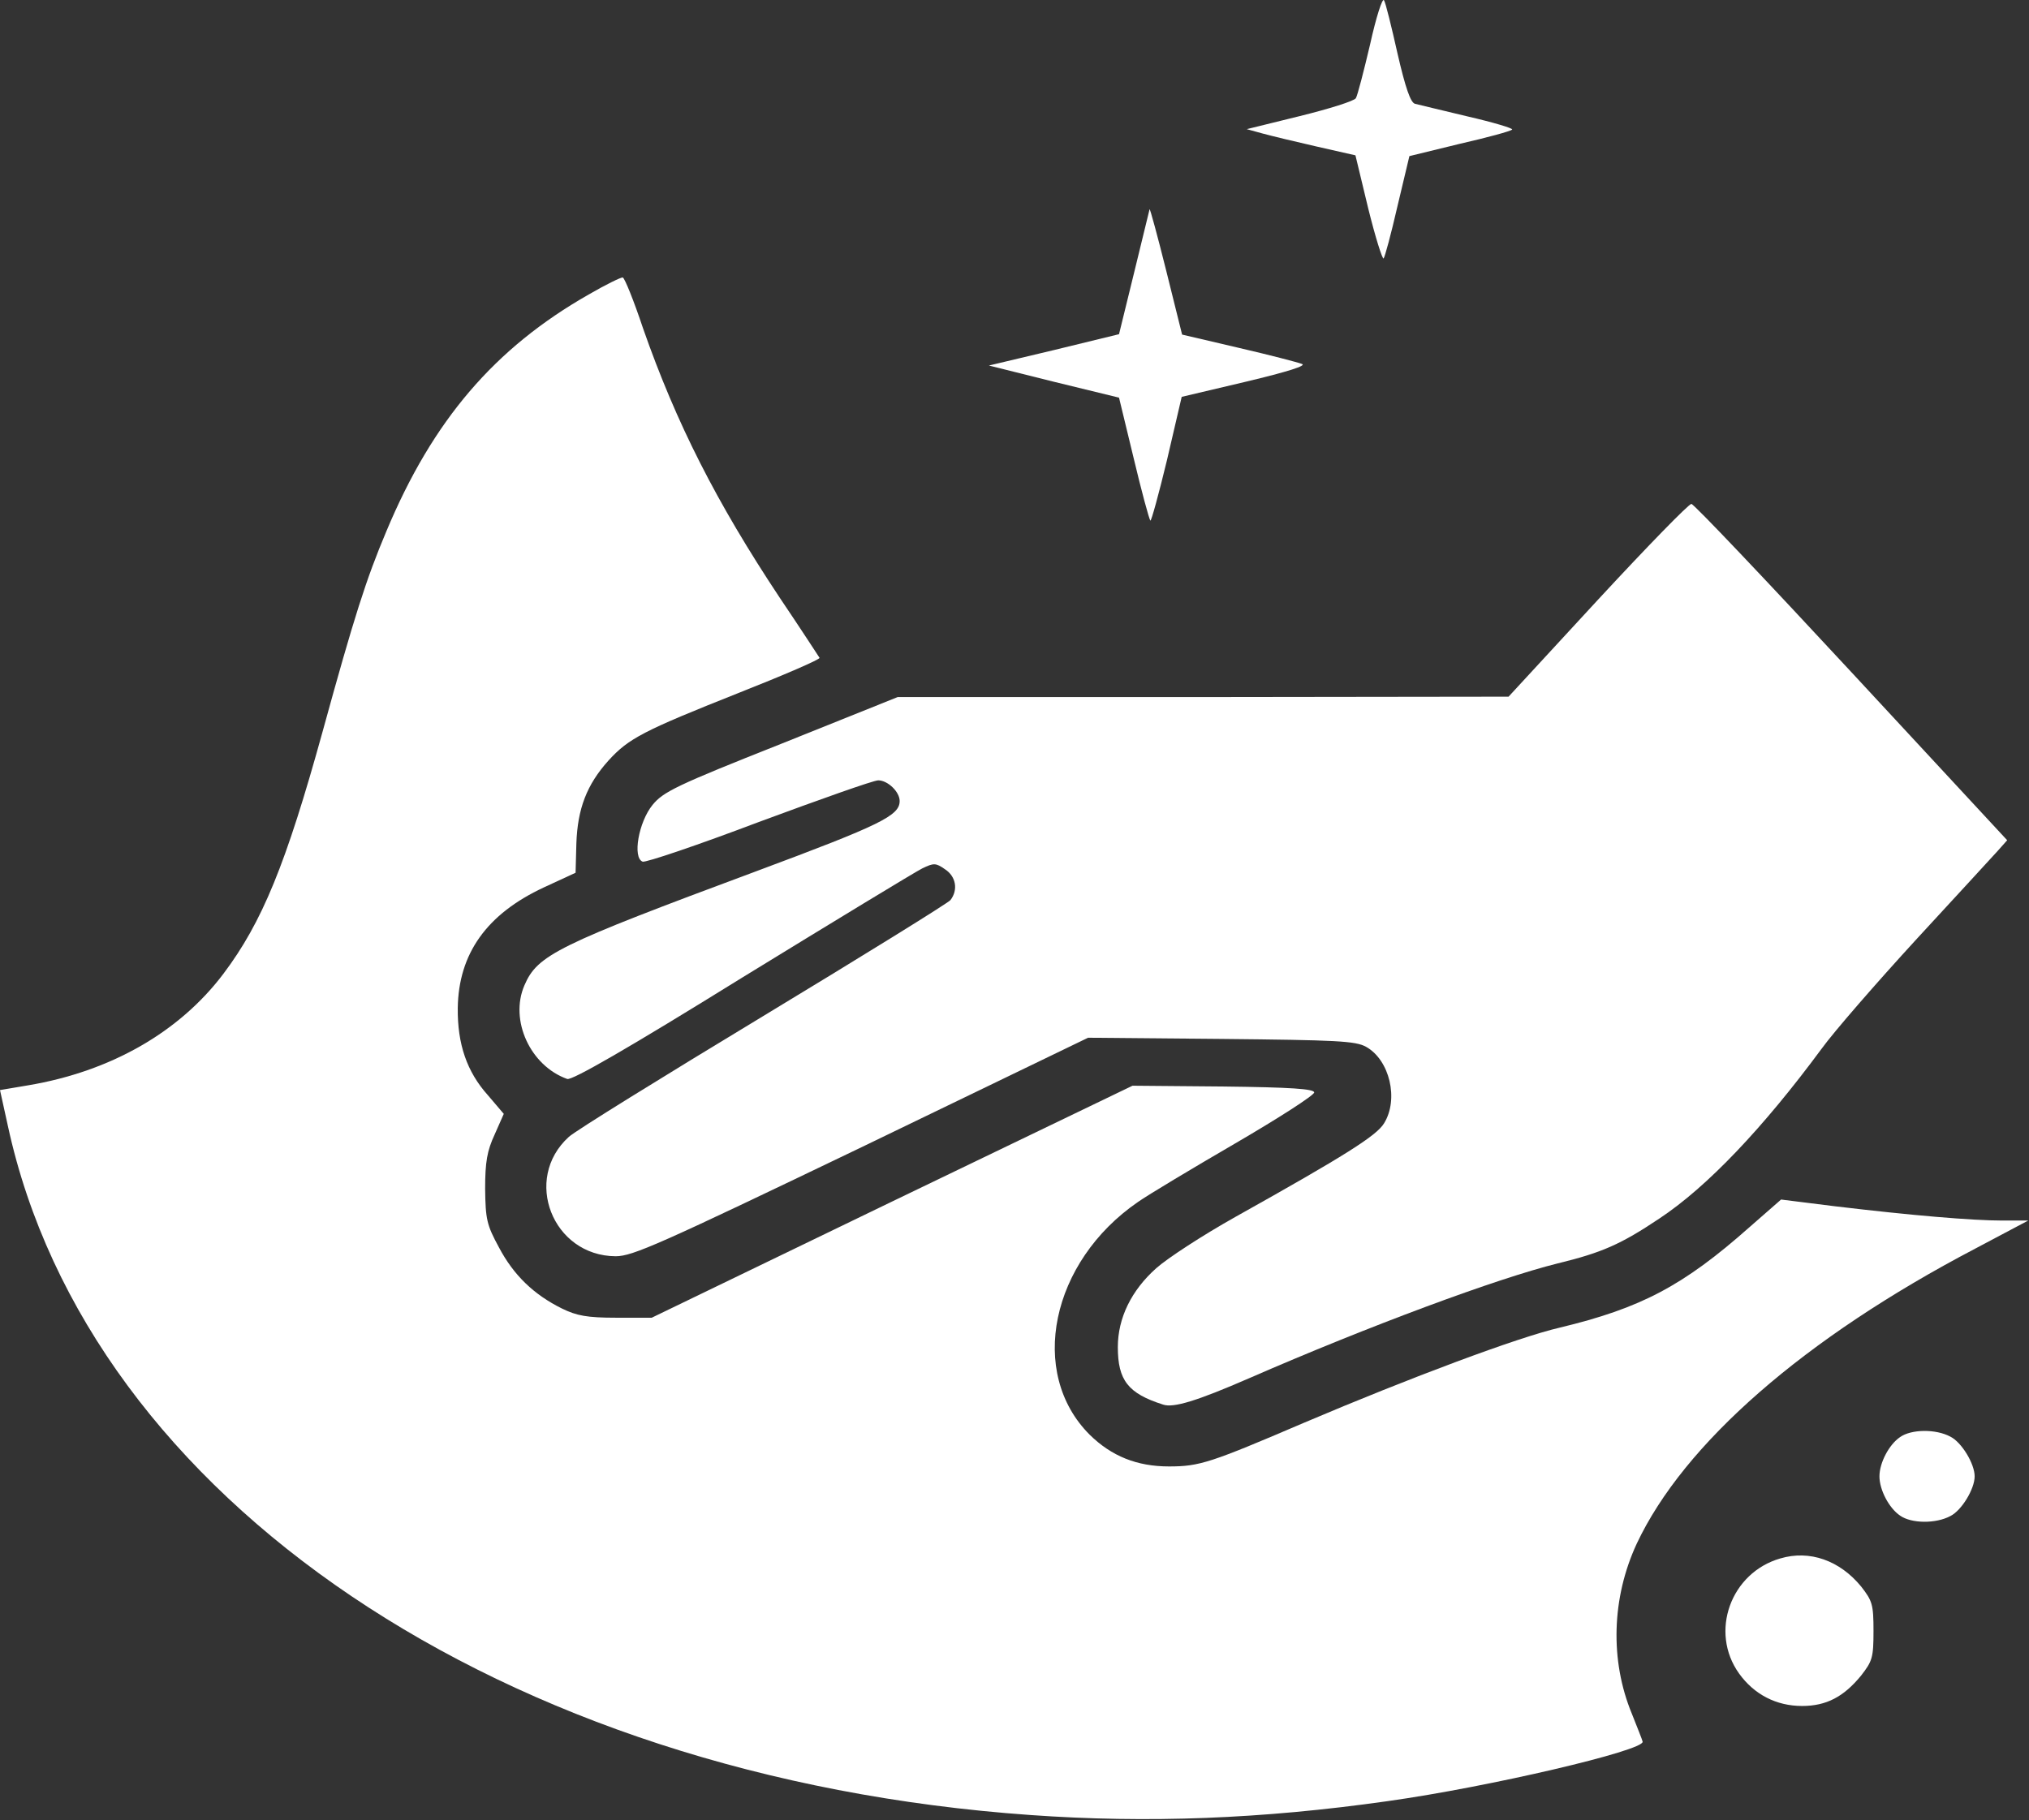 <?xml version="1.0" encoding="UTF-8"?> <svg xmlns="http://www.w3.org/2000/svg" width="682" height="612" viewBox="0 0 682 612" fill="none"><rect x="0" y="0" width="682" height="612" fill="#333333" stroke="none"/><path d="M460.533 14.887C458.4 23.954 456.266 32.221 455.733 33.021C455.2 33.954 446.666 36.621 436.933 39.021L419.066 43.421L424.4 44.887C427.333 45.687 435.6 47.687 442.666 49.287L455.6 52.221L459.866 69.954C462.266 79.687 464.666 87.287 465.066 86.887C465.466 86.487 467.6 78.621 469.733 69.287L473.733 52.487L490.666 48.354C500 46.221 507.866 44.087 508.266 43.554C508.666 43.154 502 41.154 493.333 39.154C484.8 37.154 476.8 35.154 475.6 34.887C474.133 34.487 472.4 29.554 469.733 17.954C467.733 9.021 465.733 0.887 465.2 0.087C464.666 -0.846 462.533 5.821 460.533 14.887Z" fill="white"></path><path d="M386.4 70.356C386.267 70.756 384 80.356 381.2 91.689L376.134 112.356L354.267 117.689L332.4 122.889L354.267 128.356L376.134 133.689L381.067 154.089C383.734 165.289 386.267 174.623 386.667 175.023C386.934 175.423 389.467 166.223 392.267 154.623L397.2 133.423L418.667 128.356C433.2 124.889 439.334 122.889 437.6 122.356C436.267 121.823 426.534 119.289 416.134 116.889L397.334 112.489L392 91.023C389.067 79.289 386.534 69.956 386.4 70.356Z" fill="white"></path><path d="M197.867 99.021C166.267 117.021 145.467 141.288 129.867 178.621C123.067 194.754 119.067 207.288 108.4 246.088C96.133 290.488 88.133 310.088 75.067 327.421C60.267 347.021 37.2 360.221 9.467 364.888L0 366.488L2.667 378.621C29.867 503.821 168.933 597.688 346.4 610.221C385.733 613.021 424.133 611.554 466.4 605.554C500.667 600.754 552.8 588.488 552.133 585.554C552 584.888 550.267 580.621 548.533 576.221C541.067 558.221 541.733 537.154 550.133 519.021C566 485.288 606.4 449.954 663.867 419.821L681.733 410.354H673.067C662.933 410.354 642.4 408.621 616.8 405.554L598.667 403.288L588 412.621C565.733 432.354 551.467 439.821 524.267 446.354C510.4 449.554 474 463.154 438.267 478.354C406.8 491.821 403.2 493.021 392.933 493.021C382.133 493.021 373.6 489.554 366.267 482.354C345.467 461.554 353.2 424.221 382.533 404.088C385.733 401.821 400.4 393.021 415.067 384.488C429.733 375.954 441.733 368.221 441.733 367.288C441.733 366.088 433.867 365.554 411.2 365.288L380.667 365.021L299.867 403.954L219.067 443.021H207.067C197.333 443.021 193.867 442.354 188.933 439.954C179.467 435.288 172.667 428.754 167.733 419.421C163.6 411.821 163.2 409.954 163.067 399.688C163.067 390.621 163.733 386.888 166.267 381.421L169.333 374.488L164 368.221C156.933 360.354 153.733 351.021 153.867 338.888C154.133 320.621 163.6 307.288 182.8 298.354L193.467 293.421L193.733 283.554C194.133 271.954 197.2 263.821 204.533 255.688C211.333 248.221 216.267 245.688 248.133 233.021C263.333 227.021 275.733 221.688 275.467 221.154C275.2 220.754 269.333 211.688 262.133 201.021C240.8 168.888 227.333 142.354 216.133 110.354C213.067 101.154 210 93.554 209.333 93.288C208.8 93.154 203.6 95.688 197.867 99.021Z" fill="white"></path><path d="M537.066 201.689L507.066 234.223L404.4 234.356H301.733L262.533 250.089C227.2 264.089 222.933 266.223 219.333 270.623C214.666 276.356 212.533 288.356 216 289.689C216.933 290.089 234.666 284.089 255.066 276.356C275.6 268.756 293.6 262.356 295.2 262.356C298.4 262.356 302.4 266.223 302.4 269.289C302.4 274.223 296.133 277.289 254.266 292.889C187.2 317.823 180.666 321.023 176.266 331.289C171.2 343.023 178.266 358.356 190.666 362.756C192.266 363.289 211.066 352.489 249.333 328.756C280.4 309.689 307.6 293.156 310 291.956C313.866 290.089 314.533 290.089 317.6 292.223C321.333 294.623 322.133 299.156 319.466 302.623C318.533 303.689 290.133 321.289 256.4 341.689C222.666 362.089 193.333 380.223 191.2 382.223C175.6 396.356 185.733 422.223 206.933 422.356C212.666 422.356 221.6 418.356 289.6 385.689L365.733 348.889L410.4 349.289C449.466 349.689 455.6 349.956 459.2 351.956C467.066 356.356 470.266 369.556 465.2 377.689C462.666 381.823 452.4 388.356 415.2 409.156C404.266 415.289 392.4 423.023 388.666 426.356C380.266 433.823 375.733 443.156 375.733 452.889C375.733 464.089 379.2 468.489 390.933 472.223C394.4 473.423 402.266 471.023 419.733 463.423C460.4 445.689 503.2 429.823 523.6 424.756C538.4 421.156 544.8 418.356 557.733 409.689C573.866 399.023 592.666 379.156 612.266 352.623C616.4 346.889 630.8 330.356 644 315.956C657.333 301.556 669.6 288.089 671.466 286.089L674.666 282.489L622.4 226.089C593.6 195.023 569.466 169.556 568.533 169.423C567.733 169.289 553.6 183.823 537.066 201.689Z" fill="white"></path><path d="M638.666 483.153C634.932 485.687 631.732 491.82 631.732 496.353C631.732 500.887 634.932 507.02 638.666 509.553C642.399 512.22 650.666 512.353 655.599 509.687C659.332 507.82 663.732 500.62 663.732 496.353C663.732 492.087 659.332 484.887 655.599 483.02C650.666 480.353 642.399 480.487 638.666 483.153Z" fill="white"></path><path d="M598.4 523.955C581.733 528.755 574.533 548.621 584.533 562.621C589.6 569.688 597.066 573.555 605.733 573.555C613.866 573.555 619.733 570.488 625.6 563.288C629.333 558.488 629.733 557.288 629.733 548.355C629.733 539.421 629.333 538.221 625.6 533.421C618.4 524.621 608.266 521.021 598.4 523.955Z" fill="white"></path></svg> 